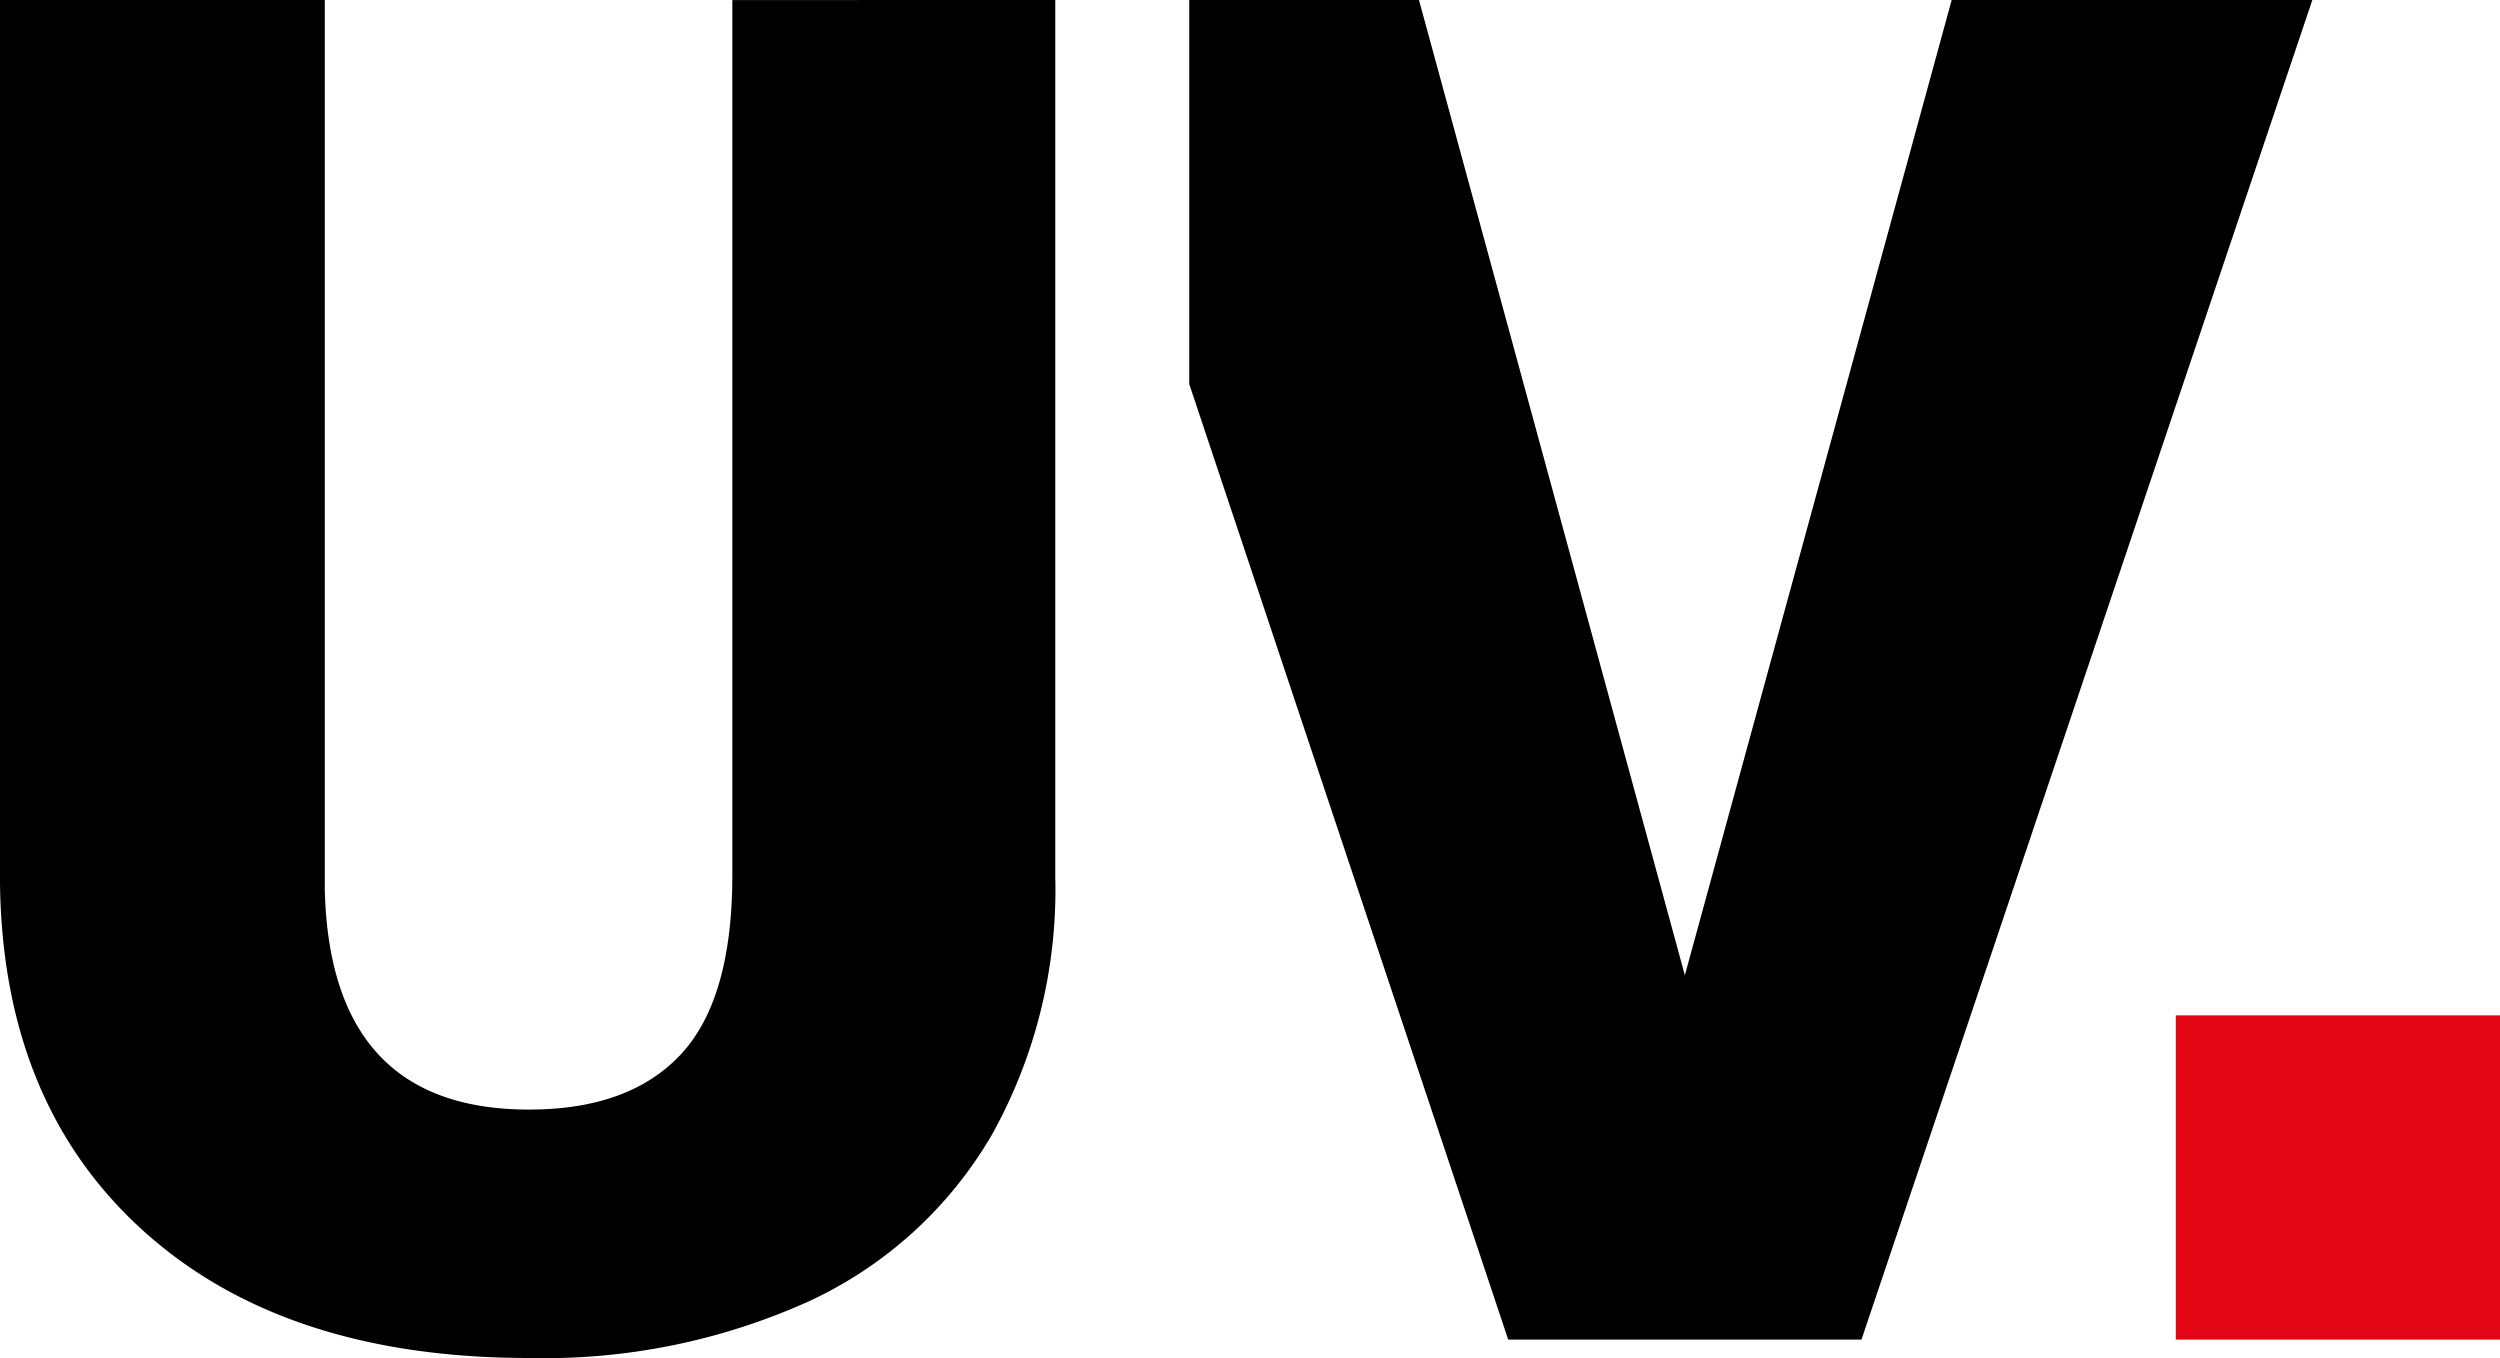 <?xml version="1.0" encoding="UTF-8"?> <svg xmlns="http://www.w3.org/2000/svg" id="Сгруппировать_68" data-name="Сгруппировать 68" width="137.442" height="74.658" viewBox="0 0 137.442 74.658"><rect id="Прямоугольник_1" data-name="Прямоугольник 1" width="17.825" height="17.825" transform="translate(119.617 55.822)" fill="#e30513"></rect><path id="Контур_1" data-name="Контур 1" d="M244.137,1212.008l-14.669,53.616-14.618-53.616H202.221v21.116l17.535,52.531h19.423l24.786-73.647Z" transform="translate(-136.84 -1212.008)"></path><path id="Контур_2" data-name="Контур 2" d="M233.605,1212.008v48.206a27.7,27.7,0,0,1-3.489,14.187,22.629,22.629,0,0,1-10.016,9.13,35.3,35.3,0,0,1-15.427,3.135q-13.456,0-21.194-6.982t-7.89-19.119v-48.557h17.855v48.913q.3,12.09,11.229,12.088,5.513,0,8.345-3.034t2.833-9.864v-48.1Z" transform="translate(-175.589 -1212.008)"></path></svg> 